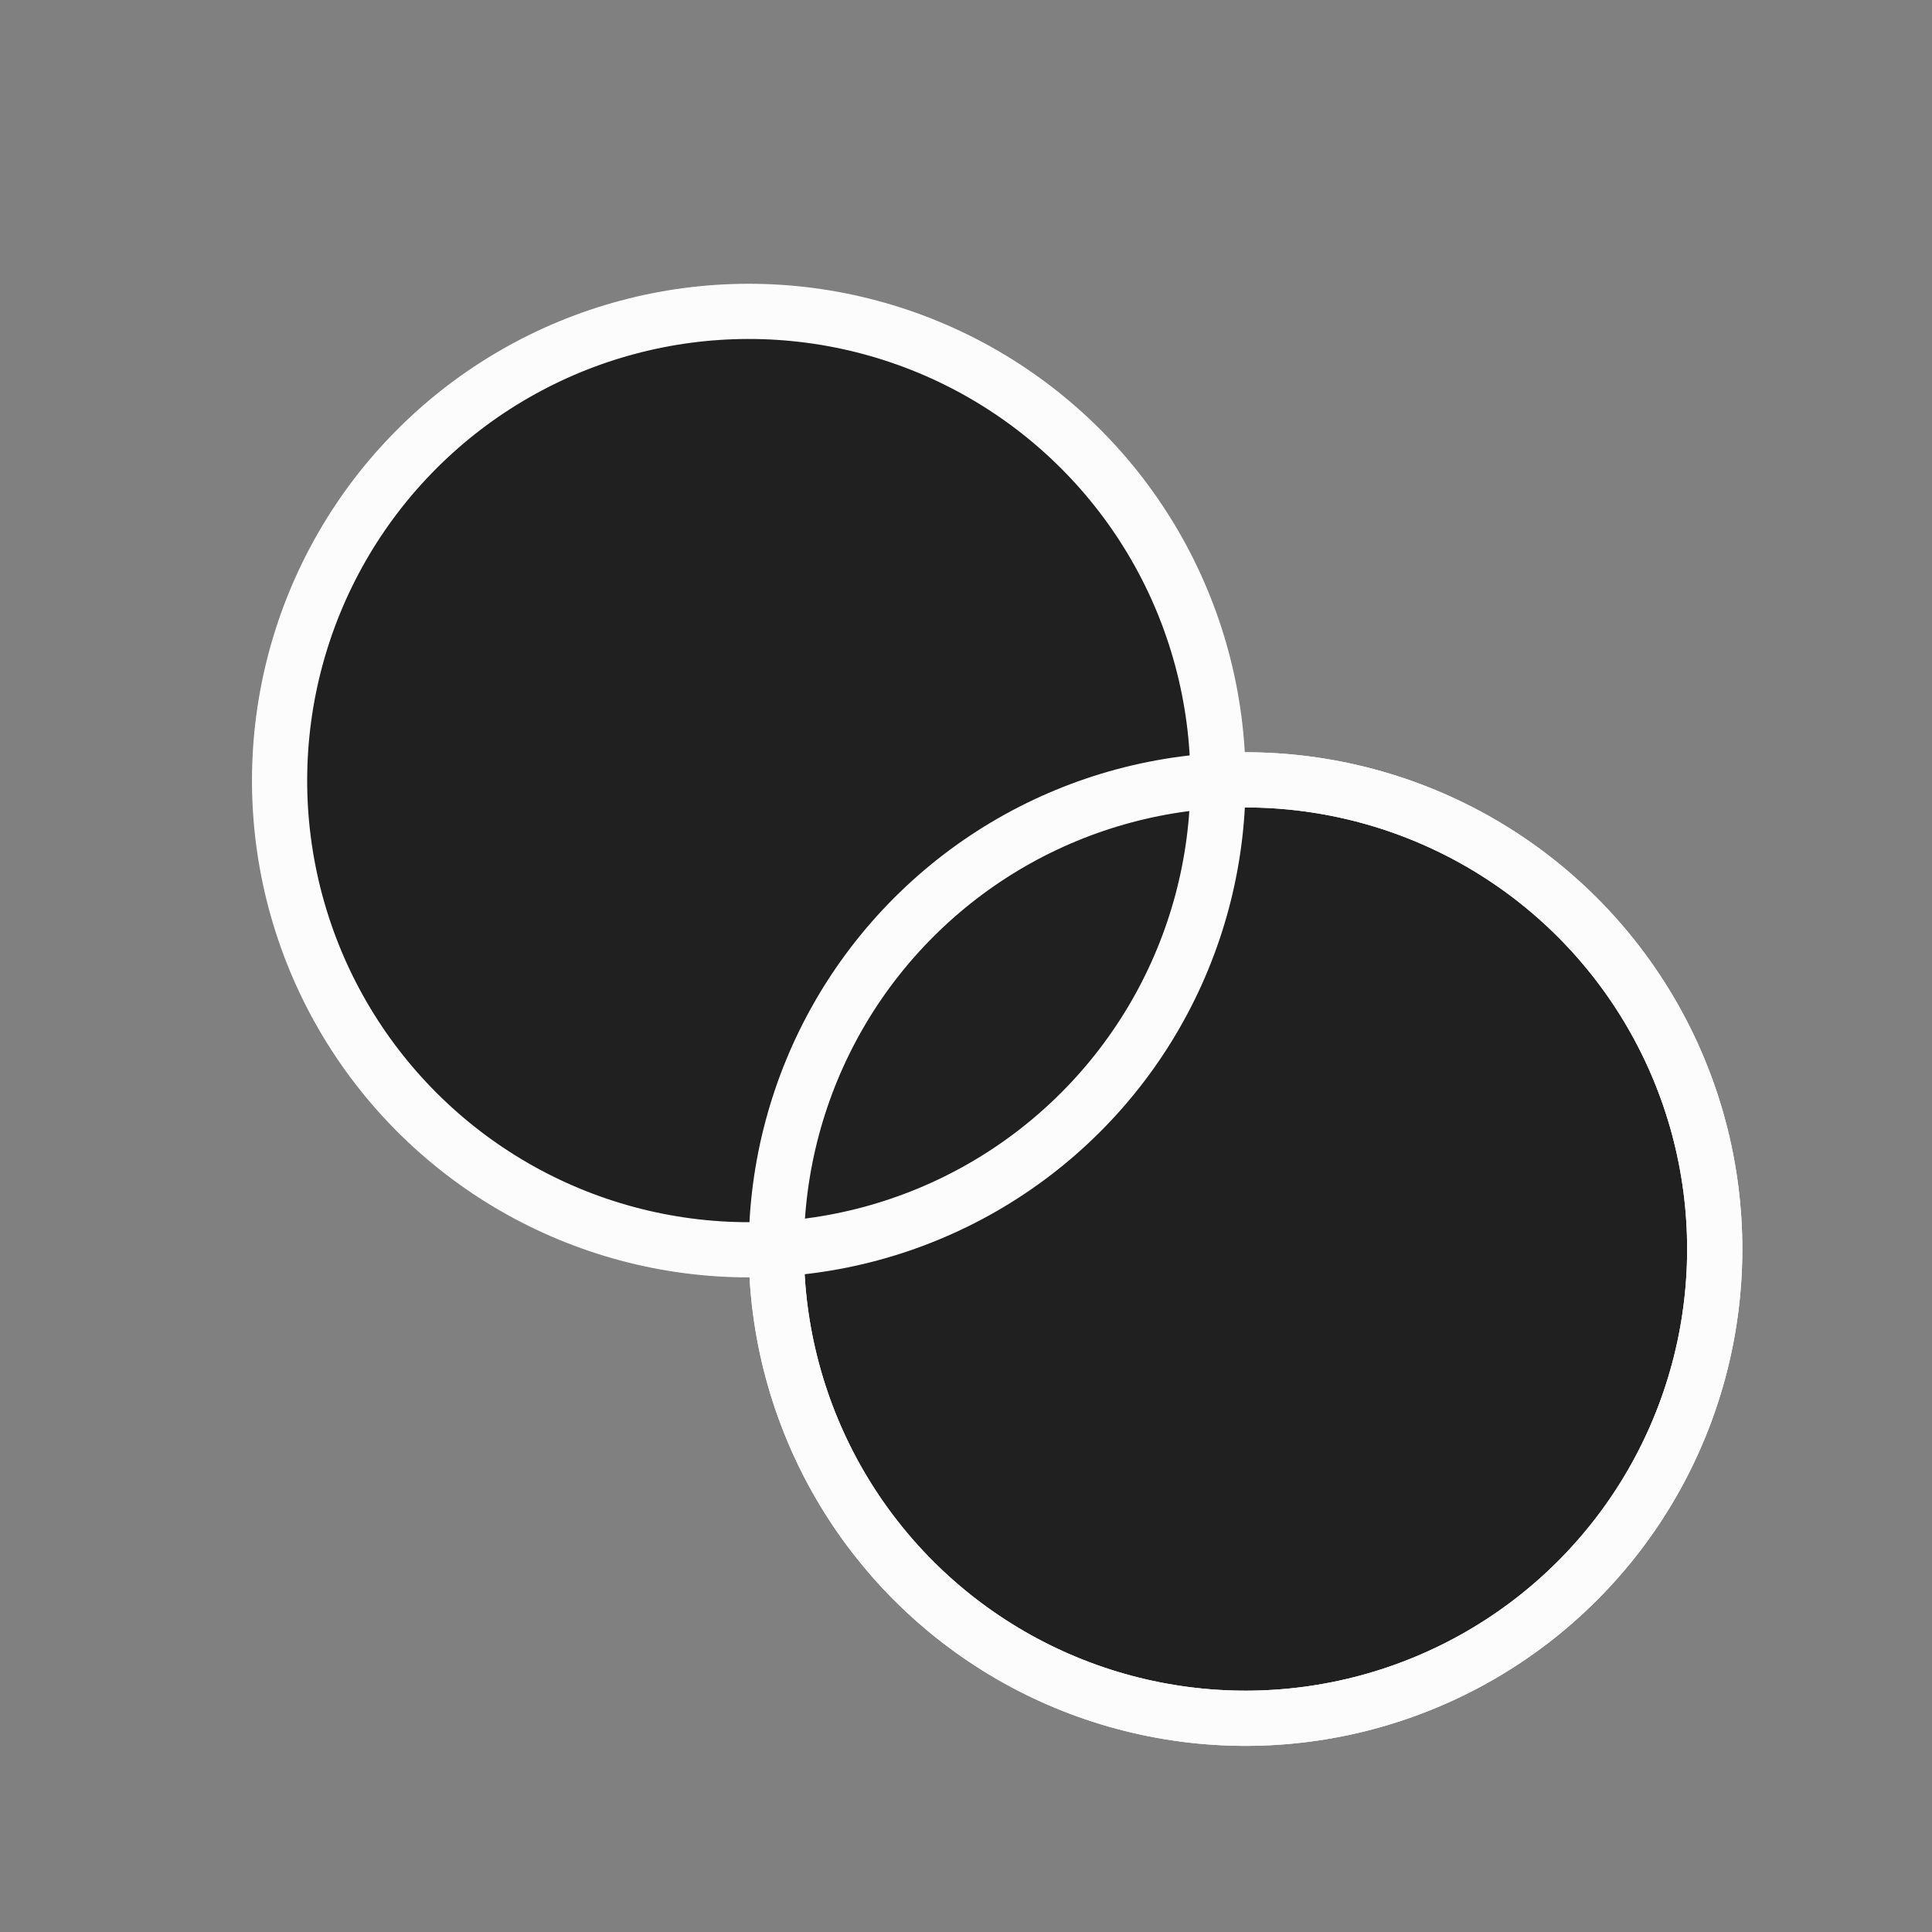 <?xml version="1.0" encoding="UTF-8"?> <svg xmlns="http://www.w3.org/2000/svg" width="35" height="35" viewBox="0 0 35 35" fill="none"><rect x="0" y="0" width="35" height="35" fill="#808080" stroke="none"/><g clip-path="url(#clip0_1034_7569)"><circle cx="22.564" cy="22.628" r="8.5" transform="rotate(-135 22.564 22.628)" fill="#202020" stroke="#FCFCFC"></circle><circle cx="13.565" cy="14.141" r="8.5" transform="rotate(-135 13.565 14.141)" fill="#202020" stroke="#FCFCFC"></circle><circle cx="22.564" cy="22.628" r="8.5" transform="rotate(-135 22.564 22.628)" stroke="#FCFCFC"></circle></g><defs><clipPath id="clip0_1034_7569"><rect width="35" height="35" fill="white"></rect></clipPath></defs></svg> 